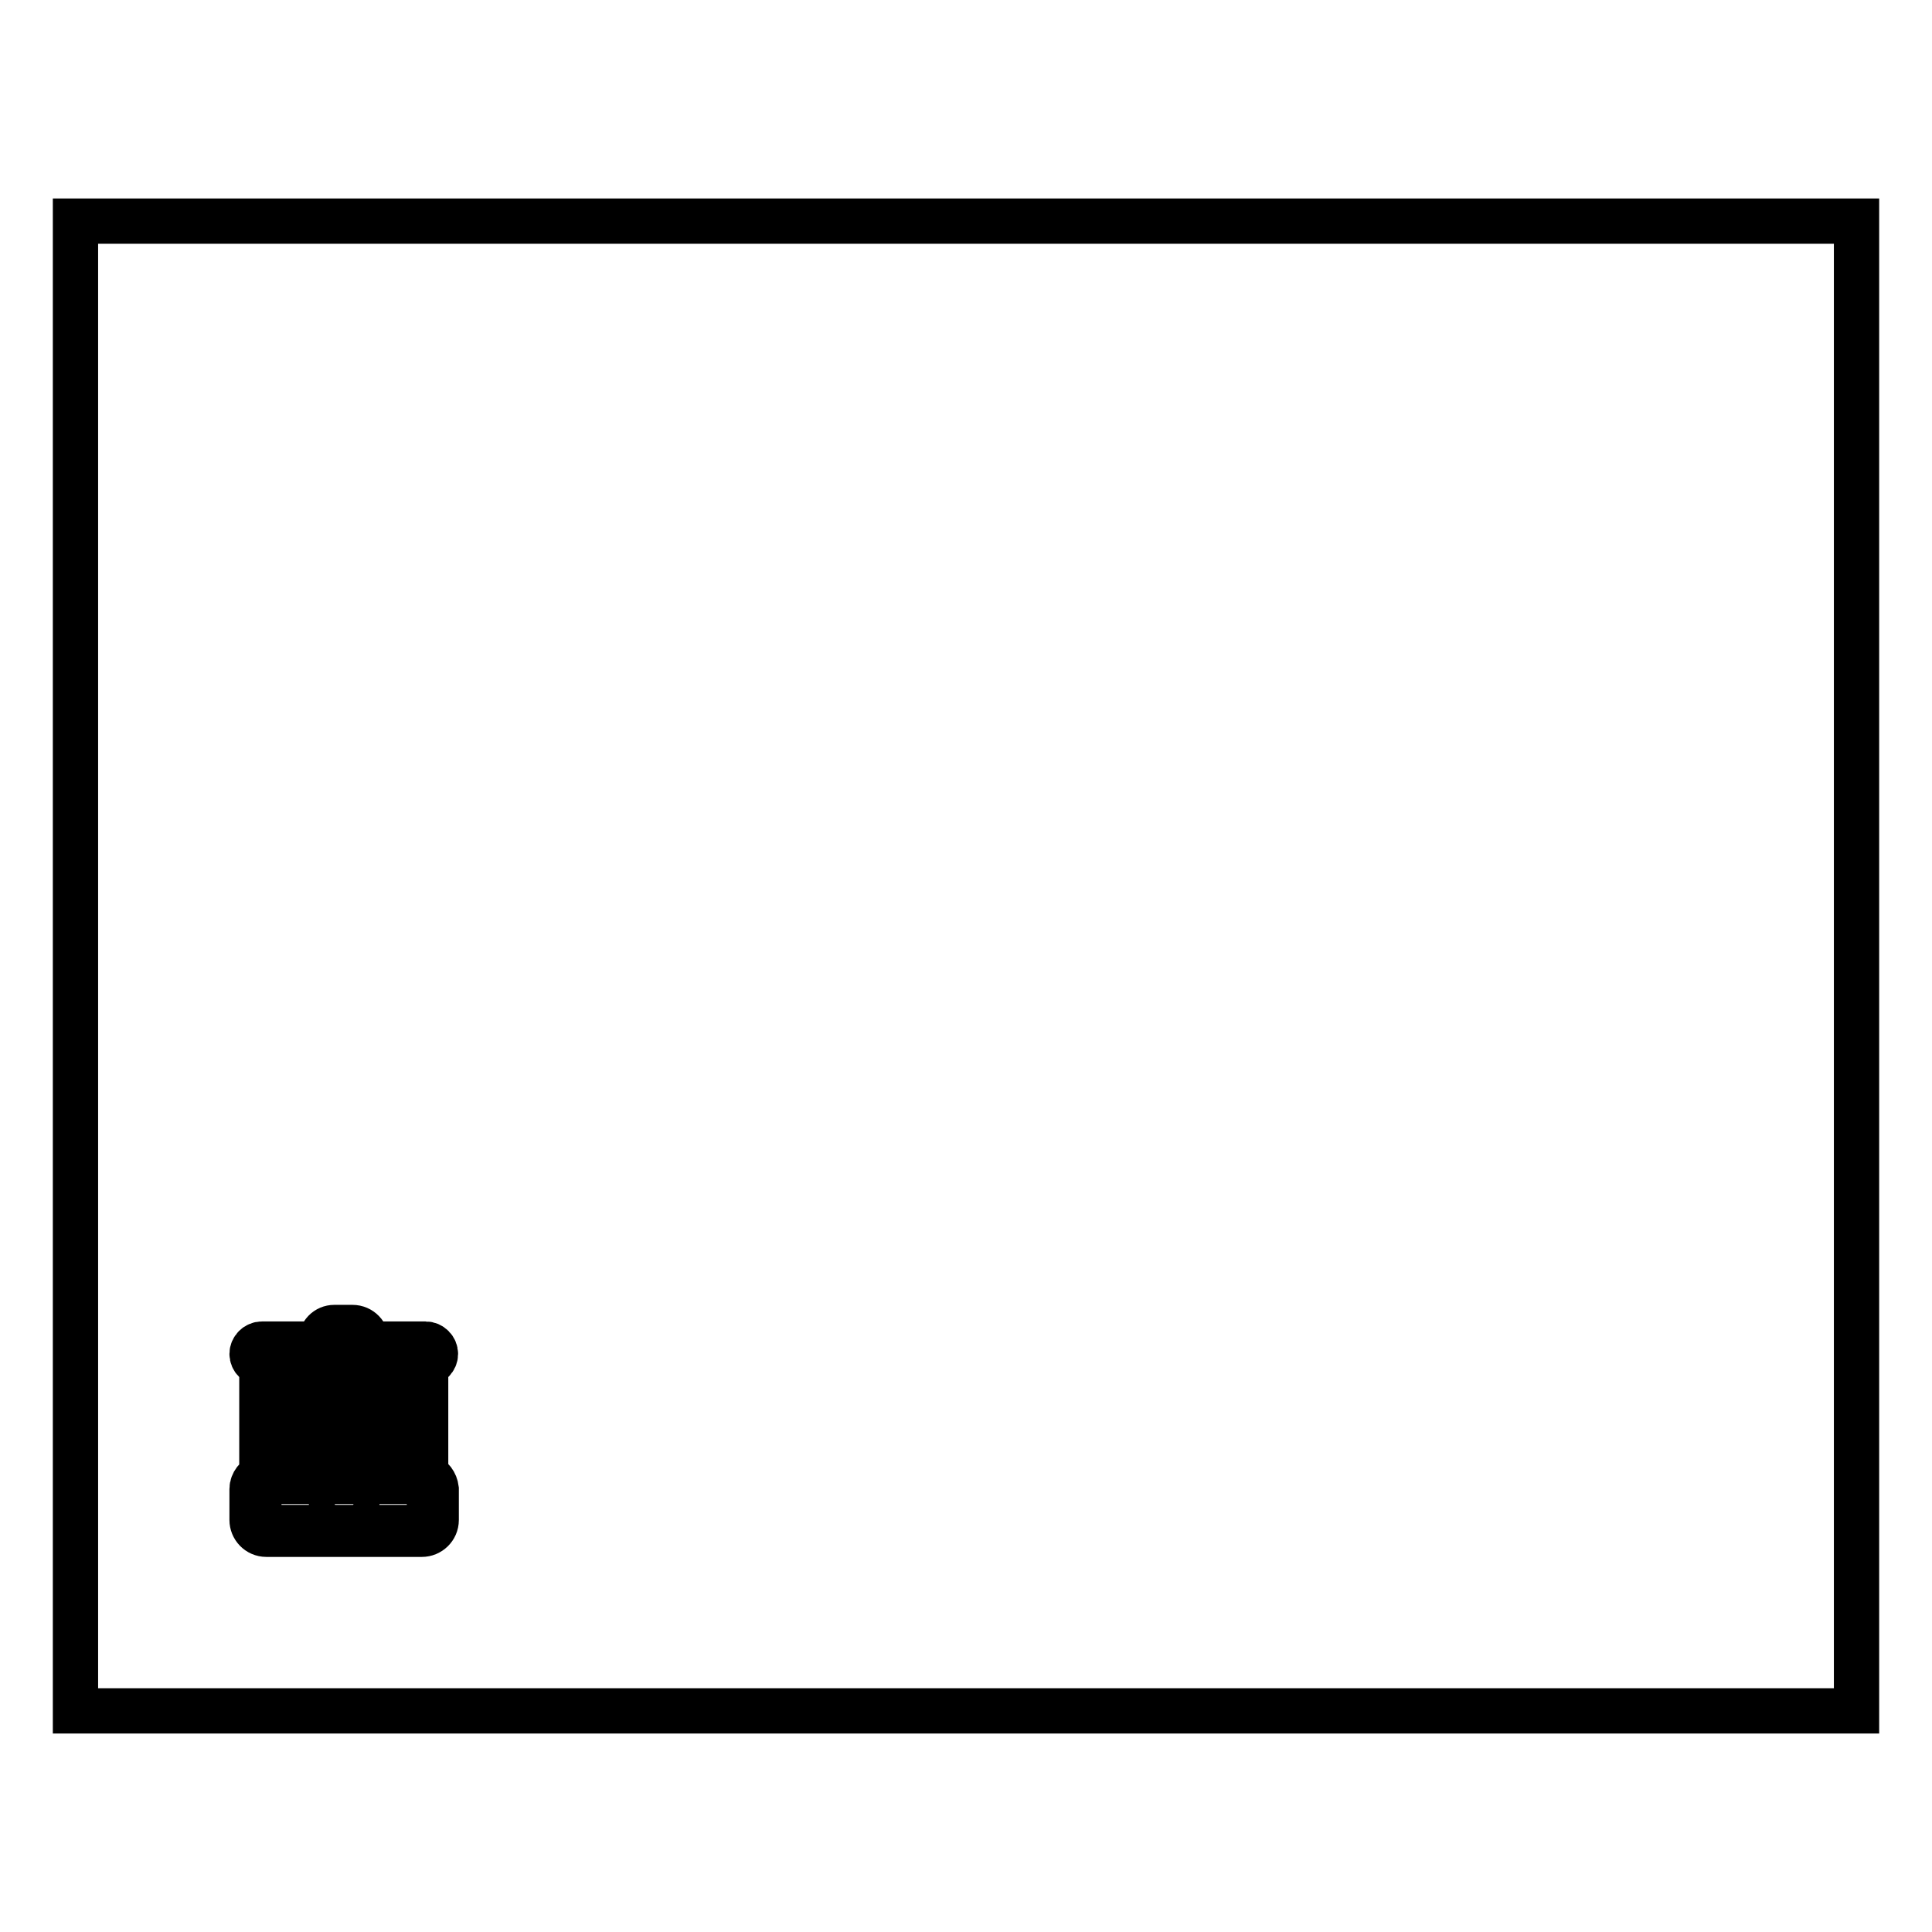 <?xml version="1.0" encoding="utf-8"?>
<!-- Svg Vector Icons : http://www.onlinewebfonts.com/icon -->
<!DOCTYPE svg PUBLIC "-//W3C//DTD SVG 1.1//EN" "http://www.w3.org/Graphics/SVG/1.1/DTD/svg11.dtd">
<svg version="1.1" xmlns="http://www.w3.org/2000/svg" xmlns:xlink="http://www.w3.org/1999/xlink" x="0px" y="0px" viewBox="0 0 256 256" enable-background="new 0 0 256 256" xml:space="preserve">
<g><g><path stroke-width="6" fill-opacity="0" stroke="#000000"  d="M10,29.3h236v197.4H10V29.3z"/><path stroke-width="6" fill-opacity="0" stroke="#000000"  d="M56.4,195.5v-14.8c0.7,0,1.3-0.6,1.3-1.3c0-0.7-0.6-1.3-1.3-1.3h-7.8v-0.3c0-1-0.8-1.9-1.9-1.9h-2.4c-1,0-1.8,0.8-1.8,1.9v0.3h-7.8c-0.7,0-1.3,0.6-1.3,1.3c0,0.7,0.6,1.3,1.3,1.3v14.8c-0.7,0.3-1.3,1-1.3,1.8v4.1c0,1,0.8,1.9,1.9,1.9h20.6c1,0,1.9-0.8,1.9-1.9v-4.1C57.7,196.5,57.2,195.8,56.4,195.5z M35.6,184.2h17.8v5.2H35.6V184.2z M55.6,189.4h-1.3v-5.2h1.3V189.4z M35.6,190.2h17.8v2.6c0,0.3,0.2,0.4,0.4,0.4s0.4-0.2,0.4-0.4v-2.6h1.3v5.2h-20V190.2z M43.4,177.8c0-0.5,0.3-1,0.9-1h2.4c0.6,0,1,0.5,1,1v0.3h-4.3V177.8z M34.3,179.4c0-0.3,0.2-0.4,0.4-0.4h21.7c0.3,0,0.4,0.2,0.4,0.4c0,0.3-0.2,0.4-0.4,0.4H34.7C34.5,179.8,34.3,179.7,34.3,179.4z M55.6,180.7v2.6h-20v-2.6H55.6z M56.9,201.4c0,0.6-0.4,1-1,1H35.3c-0.6,0-1-0.4-1-1v-4.1c0-0.6,0.4-1,1-1h20.6c0.6,0,1,0.4,1,1L56.9,201.4L56.9,201.4z"/><path stroke-width="6" fill-opacity="0" stroke="#000000"  d="M45.6,197.2c-1,0-1.7,0.8-1.7,1.7s0.8,1.7,1.7,1.7c1,0,1.7-0.8,1.7-1.7C47.3,198,46.5,197.2,45.6,197.2z M45.6,199.8c-0.5,0-0.9-0.4-0.9-0.9c0-0.5,0.4-0.9,0.9-0.9c0.5,0,0.9,0.4,0.9,0.9C46.4,199.4,46.1,199.8,45.6,199.8z"/><path stroke-width="6" fill-opacity="0" stroke="#000000"  d="M53.8,182.9c0.3,0,0.4-0.2,0.4-0.4V182c0-0.3-0.2-0.4-0.4-0.4c-0.3,0-0.4,0.2-0.4,0.4v0.5C53.4,182.7,53.6,182.9,53.8,182.9z"/></g></g>
</svg>